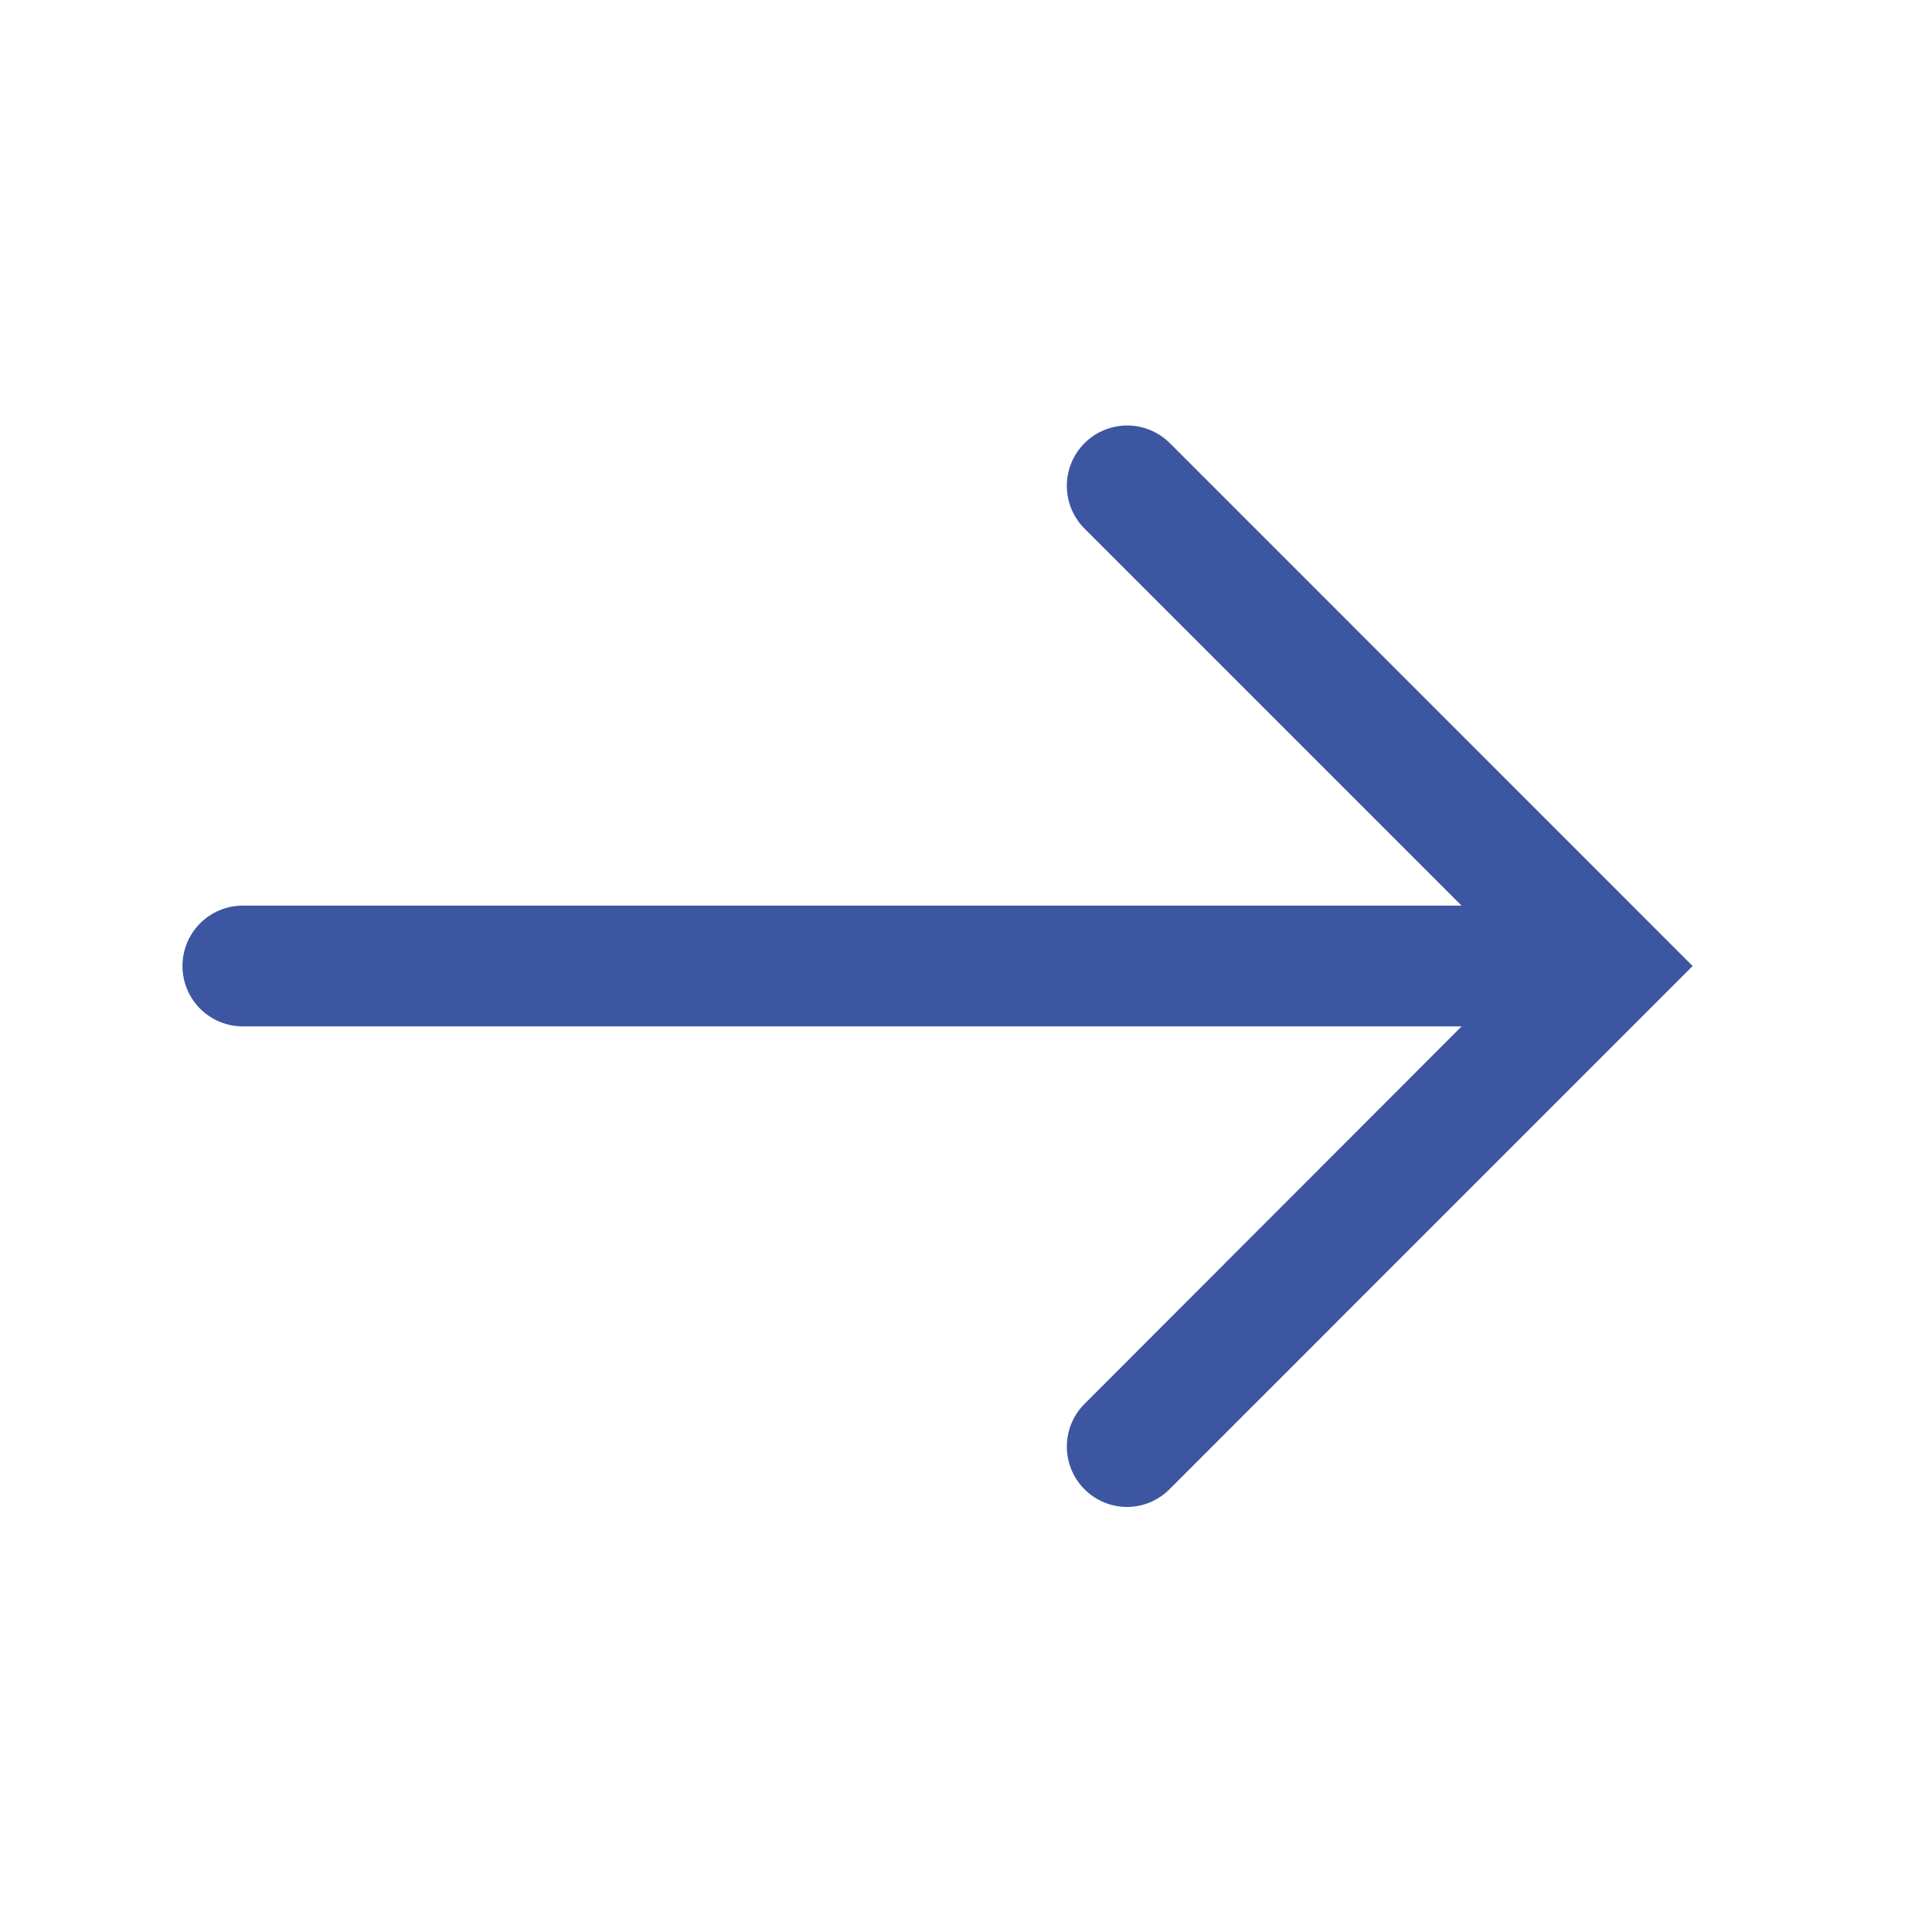 <?xml version="1.0" standalone="no"?><!DOCTYPE svg PUBLIC "-//W3C//DTD SVG 1.1//EN" "http://www.w3.org/Graphics/SVG/1.1/DTD/svg11.dtd"><svg t="1619165582942" class="icon" viewBox="0 0 1024 1024" version="1.1" xmlns="http://www.w3.org/2000/svg" p-id="2970" width="24" height="24" xmlns:xlink="http://www.w3.org/1999/xlink"><defs><style type="text/css"></style></defs><path d="M825.6 544H128.717a32 32 0 1 1 0-64h696.883a32 32 0 0 1 0 64z" fill="#3c56a1" p-id="2971"></path><path d="M597.453 798.72a32 32 0 0 1-22.63-54.63L806.656 512l-231.834-231.834a32 32 0 1 1 45.261-45.261L897.126 512l-277.043 277.094a31.898 31.898 0 0 1-22.63 9.626z" fill="#3c56a1" p-id="2972"></path></svg>